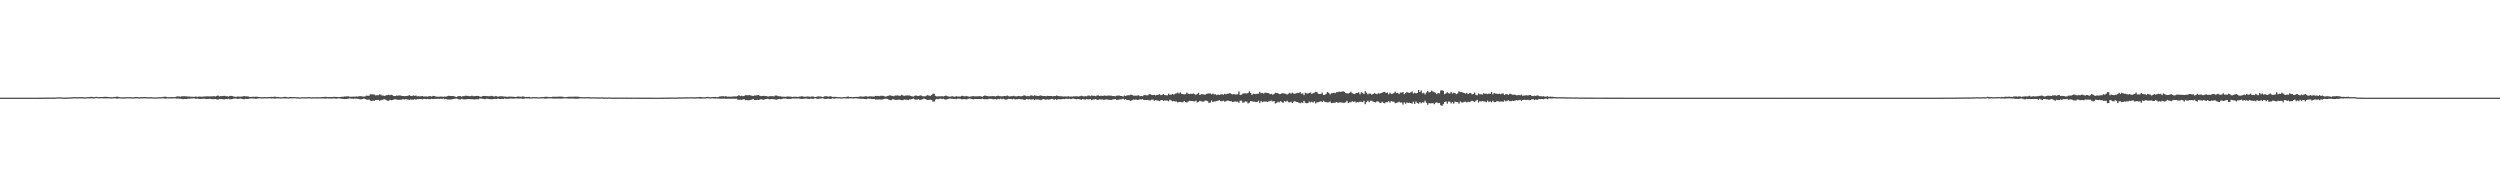 <?xml version="1.0" encoding="UTF-8"?>
<svg xmlns="http://www.w3.org/2000/svg" width="1920" height="150">
  <path d="M0 75.000h1v1.000H0zM1 75.000h1v1.000H1zM2 75.000h1v1.000H2zM3 75.000h1v1.000H3zM4 75.000h1v1.000H4zM5 75.000h1v1.000H5zM6 75.000h1v1.000H6zM7 75.000h1v1.000H7zM8 75.000h1v1.000H8zM9 75.000h1v1.000H9zM10 75.000h1v1.000H10zM11 75.000h1v1.000H11zM12 75.000h1v1.000H12zM13 75.000h1v1.000H13zM14 75.000h1v1.000H14zM15 75.000h1v1.000H15zM16 75.000h1v1.000H16zM17 75.000h1v1.000H17zM18 75.000h1v1.000H18zM19 75.000h1v1.000H19zM20 75.000h1v1.000H20zM21 75.000h1v1.000H21zM22 75.000h1v1.000H22zM23 75.000h1v1.000H23zM24 74.999h1v1.000H24zM25 74.998h1v1.000H25zM26 74.996h1v1.000H26zM27 74.991h1v1.000H27zM28 74.990h1v1.000H28zM29 74.986h1v1.000H29zM30 74.982h1v1.000H30zM31 74.982h1v1.000H31zM32 74.973h1v1.000H32zM33 74.965h1v1.000H33zM34 74.966h1v1.000H34zM35 74.952h1v1.000H35zM36 74.928h1v1.000H36zM37 74.923h1v1.000H37zM38 74.923h1v1.000H38zM39 74.936h1v1.000H39zM40 74.916h1v1.000H40zM41 74.921h1v1.000H41zM42 74.881h1v1.000H42zM43 74.794h1v1.000H43zM44 74.729h1v1.000H44zM45 74.715h1v1.000H45zM46 74.751h1v1.000H46zM47 74.777h1v1.000H47zM48 74.882h1v1.000H48zM49 74.915h1v1.000H49zM50 74.880h1v1.000H50zM51 74.858h1v1.000H51zM52 74.851h1v1.000H52zM53 74.783h1v1.000H53zM54 74.769h1v1.000H54zM55 74.653h1v1.000H55zM56 74.595h1v1.000H56zM57 74.562h1v1.000H57zM58 74.656h1v1.000H58zM59 74.620h1v1.000H59zM60 74.608h1v1.000H60zM61 74.524h1v1.064H61zM62 74.612h1v1.000H62zM63 74.617h1v1.000H63zM64 74.703h1v1.000H64zM65 74.793h1v1.000H65zM66 74.646h1v1.000H66zM67 74.538h1v1.000H67zM68 74.563h1v1.000H68zM69 74.388h1v1.167H69zM70 74.375h1v1.154H70zM71 74.553h1v1.000H71zM72 74.660h1v1.000H72zM73 74.400h1v1.000H73zM74 74.389h1v1.000H74zM75 74.576h1v1.000H75zM76 74.516h1v1.000H76zM77 74.482h1v1.000H77zM78 74.483h1v1.009H78zM79 74.440h1v1.113H79zM80 74.349h1v1.222H80zM81 74.354h1v1.199H81zM82 74.462h1v1.064H82zM83 74.483h1v1.080H83zM84 74.574h1v1.000H84zM85 74.668h1v1.000H85zM86 74.625h1v1.000H86zM87 74.459h1v1.077H87zM88 74.434h1v1.109H88zM89 74.231h1v1.472H89zM90 74.257h1v1.465H90zM91 74.511h1v1.033H91zM92 74.695h1v1.000H92zM93 74.675h1v1.000H93zM94 74.805h1v1.000H94zM95 74.662h1v1.000H95zM96 74.664h1v1.000H96zM97 74.578h1v1.000H97zM98 74.593h1v1.000H98zM99 74.560h1v1.000H99zM100 74.644h1v1.000H100zM101 74.765h1v1.000H101zM102 74.738h1v1.000H102zM103 74.483h1v1.067H103zM104 74.483h1v1.070H104zM105 74.474h1v1.000H105zM106 74.706h1v1.000H106zM107 74.724h1v1.000H107zM108 74.621h1v1.000H108zM109 74.617h1v1.000H109zM110 74.485h1v1.010H110zM111 74.497h1v1.012H111zM112 74.622h1v1.000H112zM113 74.625h1v1.000H113zM114 74.707h1v1.000H114zM115 74.648h1v1.000H115zM116 74.609h1v1.000H116zM117 74.728h1v1.000H117zM118 74.787h1v1.000H118zM119 74.726h1v1.000H119zM120 74.785h1v1.000H120zM121 74.673h1v1.000H121zM122 74.627h1v1.000H122zM123 74.607h1v1.000H123zM124 74.595h1v1.000H124zM125 74.331h1v1.164H125zM126 74.307h1v1.415H126zM127 74.301h1v1.408H127zM128 74.595h1v1.000H128zM129 74.668h1v1.000H129zM130 74.549h1v1.063H130zM131 74.560h1v1.058H131zM132 74.566h1v1.064H132zM133 74.612h1v1.000H133zM134 74.572h1v1.000H134zM135 74.143h1v1.568H135zM136 74.044h1v1.690H136zM137 74.048h1v1.718H137zM138 74.231h1v1.532H138zM139 73.975h1v1.936H139zM140 73.953h1v2.229H140zM141 73.867h1v2.127H141zM142 73.985h1v2.041H142zM143 73.983h1v2.083H143zM144 74.190h1v1.545H144zM145 74.105h1v1.742H145zM146 74.312h1v1.359H146zM147 74.306h1v1.293H147zM148 74.338h1v1.249H148zM149 74.286h1v1.354H149zM150 74.147h1v1.718H150zM151 74.350h1v1.345H151zM152 74.181h1v1.701H152zM153 74.120h1v1.868H153zM154 74.242h1v1.736H154zM155 74.218h1v1.591H155zM156 74.156h1v1.638H156zM157 74.085h1v1.811H157zM158 73.970h1v2.100H158zM159 74.003h1v1.986H159zM160 74.053h1v1.869H160zM161 74.046h1v1.850H161zM162 74.008h1v2.110H162zM163 73.911h1v2.225H163zM164 73.871h1v2.263H164zM165 74.110h1v1.856H165zM166 73.652h1v2.725H166zM167 73.342h1v3.167H167zM168 74.004h1v1.979H168zM169 73.837h1v2.270H169zM170 73.850h1v2.248H170zM171 73.674h1v2.571H171zM172 73.572h1v2.785H172zM173 73.917h1v2.127H173zM174 73.814h1v2.320H174zM175 74.186h1v1.661H175zM176 73.676h1v2.594H176zM177 73.632h1v2.600H177zM178 73.820h1v2.188H178zM179 74.064h1v1.709H179zM180 74.340h1v1.255H180zM181 74.339h1v1.436H181zM182 74.063h1v1.861H182zM183 74.173h1v1.697H183zM184 74.248h1v1.467H184zM185 74.134h1v1.702H185zM186 74.036h1v2.049H186zM187 73.768h1v2.465H187zM188 73.986h1v1.954H188zM189 73.994h1v1.966H189zM190 74.032h1v1.938H190zM191 74.391h1v1.318H191zM192 74.448h1v1.148H192zM193 74.324h1v1.276H193zM194 74.273h1v1.389H194zM195 74.326h1v1.376H195zM196 74.246h1v1.627H196zM197 74.227h1v1.504H197zM198 74.481h1v1.072H198zM199 74.469h1v1.020H199zM200 74.725h1v1.000H200zM201 74.604h1v1.000H201zM202 74.666h1v1.000H202zM203 74.511h1v1.007H203zM204 74.654h1v1.000H204zM205 74.553h1v1.000H205zM206 74.502h1v1.000H206zM207 74.454h1v1.081H207zM208 74.409h1v1.260H208zM209 74.433h1v1.096H209zM210 74.297h1v1.397H210zM211 74.283h1v1.468H211zM212 74.431h1v1.149H212zM213 74.421h1v1.133H213zM214 74.585h1v1.000H214zM215 74.711h1v1.000H215zM216 74.640h1v1.000H216zM217 74.547h1v1.000H217zM218 74.403h1v1.219H218zM219 74.359h1v1.265H219zM220 74.642h1v1.000H220zM221 74.708h1v1.000H221zM222 74.479h1v1.077H222zM223 74.428h1v1.125H223zM224 74.523h1v1.006H224zM225 74.537h1v1.000H225zM226 74.523h1v1.000H226zM227 74.636h1v1.000H227zM228 74.665h1v1.000H228zM229 74.760h1v1.000H229zM230 74.848h1v1.000H230zM231 74.693h1v1.000H231zM232 74.576h1v1.000H232zM233 74.646h1v1.000H233zM234 74.704h1v1.000H234zM235 74.685h1v1.000H235zM236 74.579h1v1.000H236zM237 74.523h1v1.032H237zM238 74.679h1v1.000H238zM239 74.686h1v1.000H239zM240 74.662h1v1.000H240zM241 74.636h1v1.000H241zM242 74.643h1v1.000H242zM243 74.657h1v1.000H243zM244 74.701h1v1.000H244zM245 74.626h1v1.000H245zM246 74.619h1v1.000H246zM247 74.558h1v1.085H247zM248 74.507h1v1.132H248zM249 74.392h1v1.351H249zM250 74.353h1v1.359H250zM251 74.554h1v1.008H251zM252 74.536h1v1.187H252zM253 74.492h1v1.204H253zM254 74.562h1v1.178H254zM255 74.469h1v1.188H255zM256 74.347h1v1.239H256zM257 74.417h1v1.330H257zM258 74.469h1v1.320H258zM259 74.481h1v1.109H259zM260 74.568h1v1.000H260zM261 74.445h1v1.278H261zM262 74.275h1v1.536H262zM263 74.318h1v1.628H263zM264 74.093h1v1.965H264zM265 74.124h1v1.911H265zM266 73.945h1v1.992H266zM267 73.958h1v1.813H267zM268 74.265h1v1.287H268zM269 74.287h1v1.423H269zM270 74.264h1v1.528H270zM271 74.215h1v1.650H271zM272 74.244h1v1.500H272zM273 74.106h1v1.608H273zM274 74.203h1v1.685H274zM275 73.989h1v1.947H275zM276 73.876h1v2.405H276zM277 73.862h1v2.342H277zM278 74.110h1v1.865H278zM279 74.192h1v1.461H279zM280 73.987h1v2.088H280zM281 73.406h1v3.082H281zM282 73.592h1v2.987H282zM283 73.459h1v3.037H283zM284 72.343h1v4.916H284zM285 72.515h1v5.067H285zM286 72.502h1v4.776H286zM287 72.600h1v4.746H287zM288 73.259h1v3.548H288zM289 73.122h1v3.601H289zM290 73.125h1v3.681H290zM291 72.513h1v4.860H291zM292 72.740h1v4.255H292zM293 73.402h1v3.262H293zM294 73.372h1v3.040H294zM295 73.679h1v2.536H295zM296 73.172h1v3.571H296zM297 73.065h1v4.302H297zM298 72.817h1v4.549H298zM299 73.133h1v3.588H299zM300 72.761h1v4.257H300zM301 73.158h1v3.634H301zM302 73.735h1v2.760H302zM303 73.768h1v2.403H303zM304 73.388h1v3.033H304zM305 73.487h1v3.106H305zM306 73.261h1v3.430H306zM307 73.323h1v3.266H307zM308 73.607h1v2.955H308zM309 73.749h1v2.372H309zM310 73.833h1v2.538H310zM311 73.781h1v2.417H311zM312 73.712h1v2.606H312zM313 73.461h1v3.091H313zM314 73.050h1v3.572H314zM315 73.708h1v2.715H315zM316 73.696h1v2.841H316zM317 73.323h1v3.207H317zM318 73.555h1v2.610H318zM319 73.394h1v3.153H319zM320 73.958h1v2.109H320zM321 73.806h1v2.381H321zM322 74.031h1v2.003H322zM323 73.885h1v2.252H323zM324 73.800h1v2.524H324zM325 74.131h1v1.777H325zM326 74.051h1v1.946H326zM327 74.093h1v2.093H327zM328 74.186h1v1.732H328zM329 73.825h1v2.381H329zM330 73.873h1v2.270H330zM331 74.164h1v1.738H331zM332 73.607h1v2.473H332zM333 73.710h1v2.293H333zM334 74.079h1v1.874H334zM335 74.200h1v1.685H335zM336 74.270h1v1.605H336zM337 74.255h1v1.687H337zM338 74.163h1v1.674H338zM339 74.189h1v1.777H339zM340 74.334h1v1.413H340zM341 74.146h1v1.989H341zM342 74.231h1v1.753H342zM343 73.877h1v2.505H343zM344 73.564h1v2.889H344zM345 73.682h1v2.733H345zM346 73.728h1v2.666H346zM347 73.786h1v2.389H347zM348 73.819h1v2.157H348zM349 74.212h1v1.596H349zM350 74.511h1v1.227H350zM351 73.996h1v1.907H351zM352 73.797h1v2.520H352zM353 73.818h1v2.595H353zM354 74.170h1v1.633H354zM355 73.878h1v2.334H355zM356 73.825h1v2.448H356zM357 73.491h1v2.858H357zM358 73.599h1v2.567H358zM359 73.659h1v2.497H359zM360 73.900h1v2.167H360zM361 73.810h1v2.429H361zM362 73.497h1v2.707H362zM363 73.887h1v2.387H363zM364 73.836h1v2.536H364zM365 73.746h1v2.547H365zM366 73.617h1v2.560H366zM367 73.727h1v2.558H367zM368 74.145h1v1.479H368zM369 74.332h1v1.395H369zM370 73.809h1v2.056H370zM371 73.702h1v2.260H371zM372 73.722h1v2.468H372zM373 73.820h1v2.029H373zM374 73.840h1v1.920H374zM375 73.931h1v2.176H375zM376 73.898h1v2.309H376zM377 73.593h1v2.597H377zM378 73.867h1v2.373H378zM379 74.136h1v1.782H379zM380 73.859h1v2.099H380zM381 73.888h1v2.208H381zM382 74.274h1v1.393H382zM383 73.966h1v2.052H383zM384 73.931h1v2.160H384zM385 73.918h1v1.972H385zM386 74.078h1v1.993H386zM387 74.147h1v1.453H387zM388 74.206h1v1.684H388zM389 74.391h1v1.505H389zM390 74.201h1v1.579H390zM391 74.179h1v1.604H391zM392 74.177h1v1.479H392zM393 74.297h1v1.449H393zM394 74.270h1v1.525H394zM395 74.428h1v1.185H395zM396 74.401h1v1.203H396zM397 74.132h1v1.538H397zM398 74.160h1v1.571H398zM399 74.298h1v1.402H399zM400 74.300h1v1.356H400zM401 73.986h1v1.871H401zM402 74.217h1v1.623H402zM403 74.525h1v1.040H403zM404 74.450h1v1.173H404zM405 74.441h1v1.172H405zM406 74.402h1v1.238H406zM407 74.743h1v1.000H407zM408 74.603h1v1.000H408zM409 74.575h1v1.000H409zM410 74.591h1v1.000H410zM411 74.571h1v1.000H411zM412 74.641h1v1.000H412zM413 74.750h1v1.000H413zM414 74.680h1v1.000H414zM415 74.565h1v1.008H415zM416 74.584h1v1.048H416zM417 74.517h1v1.000H417zM418 74.339h1v1.383H418zM419 74.344h1v1.437H419zM420 74.339h1v1.294H420zM421 74.535h1v1.007H421zM422 74.493h1v1.060H422zM423 74.512h1v1.000H423zM424 74.282h1v1.400H424zM425 74.269h1v1.460H425zM426 74.299h1v1.459H426zM427 74.270h1v1.399H427zM428 74.257h1v1.477H428zM429 74.204h1v1.520H429zM430 74.170h1v1.611H430zM431 74.201h1v1.581H431zM432 74.409h1v1.154H432zM433 74.620h1v1.000H433zM434 74.580h1v1.000H434zM435 74.457h1v1.091H435zM436 74.315h1v1.399H436zM437 74.309h1v1.367H437zM438 74.270h1v1.462H438zM439 74.312h1v1.361H439zM440 74.242h1v1.438H440zM441 74.175h1v1.635H441zM442 74.190h1v1.615H442zM443 74.223h1v1.588H443zM444 74.285h1v1.429H444zM445 74.557h1v1.000H445zM446 74.590h1v1.000H446zM447 74.591h1v1.000H447zM448 74.659h1v1.000H448zM449 74.671h1v1.000H449zM450 74.585h1v1.000H450zM451 74.525h1v1.001H451zM452 74.650h1v1.000H452zM453 74.662h1v1.000H453zM454 74.728h1v1.000H454zM455 74.632h1v1.000H455zM456 74.751h1v1.000H456zM457 74.713h1v1.000H457zM458 74.787h1v1.000H458zM459 74.803h1v1.000H459zM460 74.815h1v1.000H460zM461 74.799h1v1.000H461zM462 74.719h1v1.000H462zM463 74.870h1v1.000H463zM464 74.860h1v1.000H464zM465 74.844h1v1.000H465zM466 74.834h1v1.000H466zM467 74.801h1v1.000H467zM468 74.864h1v1.000H468zM469 74.893h1v1.000H469zM470 74.925h1v1.000H470zM471 74.898h1v1.000H471zM472 74.912h1v1.000H472zM473 74.921h1v1.000H473zM474 74.913h1v1.000H474zM475 74.936h1v1.000H475zM476 74.936h1v1.000H476zM477 74.911h1v1.000H477zM478 74.931h1v1.000H478zM479 74.945h1v1.000H479zM480 74.924h1v1.000H480zM481 74.923h1v1.000H481zM482 74.931h1v1.000H482zM483 74.944h1v1.000H483zM484 74.968h1v1.000H484zM485 74.949h1v1.000H485zM486 74.948h1v1.000H486zM487 74.955h1v1.000H487zM488 74.969h1v1.000H488zM489 74.964h1v1.000H489zM490 74.954h1v1.000H490zM491 74.970h1v1.000H491zM492 74.978h1v1.000H492zM493 74.967h1v1.000H493zM494 74.967h1v1.000H494zM495 74.963h1v1.000H495zM496 74.979h1v1.000H496zM497 74.980h1v1.000H497zM498 74.972h1v1.000H498zM499 74.976h1v1.000H499zM500 74.986h1v1.000H500zM501 74.984h1v1.000H501zM502 74.985h1v1.000H502zM503 74.989h1v1.000H503zM504 74.987h1v1.000H504zM505 74.988h1v1.000H505zM506 74.989h1v1.000H506zM507 74.987h1v1.000H507zM508 74.981h1v1.000H508zM509 74.971h1v1.000H509zM510 74.941h1v1.000H510zM511 74.926h1v1.000H511zM512 74.912h1v1.000H512zM513 74.929h1v1.000H513zM514 74.923h1v1.000H514zM515 74.860h1v1.000H515zM516 74.847h1v1.000H516zM517 74.864h1v1.000H517zM518 74.882h1v1.000H518zM519 74.878h1v1.000H519zM520 74.816h1v1.000H520zM521 74.763h1v1.000H521zM522 74.781h1v1.000H522zM523 74.765h1v1.000H523zM524 74.763h1v1.000H524zM525 74.740h1v1.000H525zM526 74.660h1v1.000H526zM527 74.651h1v1.000H527zM528 74.701h1v1.000H528zM529 74.683h1v1.000H529zM530 74.644h1v1.000H530zM531 74.632h1v1.000H531zM532 74.701h1v1.000H532zM533 74.714h1v1.000H533zM534 74.714h1v1.000H534zM535 74.623h1v1.000H535zM536 74.595h1v1.019H536zM537 74.445h1v1.310H537zM538 74.523h1v1.182H538zM539 74.673h1v1.000H539zM540 74.696h1v1.000H540zM541 74.713h1v1.000H541zM542 74.487h1v1.000H542zM543 74.418h1v1.120H543zM544 74.537h1v1.000H544zM545 74.704h1v1.000H545zM546 74.569h1v1.000H546zM547 74.511h1v1.000H547zM548 74.473h1v1.167H548zM549 74.451h1v1.267H549zM550 74.631h1v1.000H550zM551 74.480h1v1.221H551zM552 74.136h1v1.655H552zM553 74.059h1v1.785H553zM554 73.920h1v1.932H554zM555 73.880h1v1.879H555zM556 74.162h1v1.564H556zM557 73.815h1v2.114H557zM558 74.251h1v1.564H558zM559 74.172h1v1.619H559zM560 74.247h1v1.685H560zM561 74.261h1v1.521H561zM562 74.124h1v1.761H562zM563 74.045h1v1.744H563zM564 74.013h1v1.907H564zM565 74.012h1v1.739H565zM566 73.760h1v2.675H566zM567 73.094h1v3.536H567zM568 73.831h1v2.695H568zM569 73.481h1v3.286H569zM570 73.864h1v2.500H570zM571 73.663h1v2.514H571zM572 73.100h1v3.807H572zM573 73.110h1v3.681H573zM574 73.166h1v3.866H574zM575 72.992h1v3.970H575zM576 73.277h1v3.460H576zM577 73.514h1v2.974H577zM578 73.751h1v2.313H578zM579 73.316h1v3.416H579zM580 73.313h1v3.536H580zM581 73.143h1v3.495H581zM582 72.944h1v3.922H582zM583 73.540h1v3.015H583zM584 73.812h1v2.327H584zM585 73.681h1v2.821H585zM586 73.608h1v3.022H586zM587 73.656h1v2.561H587zM588 73.827h1v2.270H588zM589 74.038h1v1.848H589zM590 74.086h1v2.091H590zM591 73.760h1v2.502H591zM592 73.890h1v2.162H592zM593 73.845h1v2.255H593zM594 74.027h1v2.201H594zM595 73.368h1v3.061H595zM596 73.375h1v3.241H596zM597 73.802h1v2.397H597zM598 73.988h1v2.031H598zM599 73.954h1v2.230H599zM600 74.220h1v1.843H600zM601 74.245h1v1.407H601zM602 74.267h1v1.455H602zM603 74.338h1v1.293H603zM604 74.108h1v1.870H604zM605 74.142h1v1.837H605zM606 74.164h1v1.786H606zM607 74.249h1v1.693H607zM608 74.423h1v1.192H608zM609 74.297h1v1.339H609zM610 74.310h1v1.390H610zM611 74.317h1v1.383H611zM612 74.427h1v1.170H612zM613 74.275h1v1.325H613zM614 74.116h1v1.761H614zM615 73.983h1v1.984H615zM616 73.978h1v1.997H616zM617 74.293h1v1.467H617zM618 74.314h1v1.419H618zM619 74.171h1v1.502H619zM620 74.025h1v1.916H620zM621 74.226h1v1.743H621zM622 74.312h1v1.423H622zM623 74.107h1v1.726H623zM624 74.101h1v1.807H624zM625 74.405h1v1.132H625zM626 74.480h1v1.004H626zM627 74.202h1v1.711H627zM628 73.998h1v1.896H628zM629 74.090h1v1.589H629zM630 74.132h1v1.548H630zM631 74.528h1v1.000H631zM632 74.345h1v1.256H632zM633 73.955h1v2.044H633zM634 73.810h1v2.243H634zM635 74.097h1v1.657H635zM636 74.220h1v1.593H636zM637 73.843h1v2.191H637zM638 74.136h1v1.734H638zM639 74.411h1v1.092H639zM640 74.351h1v1.409H640zM641 74.408h1v1.257H641zM642 74.443h1v1.002H642zM643 74.619h1v1.000H643zM644 74.583h1v1.000H644zM645 74.657h1v1.000H645zM646 74.727h1v1.000H646zM647 74.597h1v1.000H647zM648 74.544h1v1.000H648zM649 74.603h1v1.000H649zM650 74.315h1v1.384H650zM651 74.213h1v1.467H651zM652 74.505h1v1.082H652zM653 74.496h1v1.000H653zM654 74.612h1v1.000H654zM655 74.482h1v1.129H655zM656 74.520h1v1.000H656zM657 74.414h1v1.126H657zM658 74.394h1v1.216H658zM659 74.389h1v1.330H659zM660 74.029h1v1.788H660zM661 74.128h1v1.768H661zM662 74.182h1v1.652H662zM663 74.212h1v1.699H663zM664 73.933h1v2.152H664zM665 73.998h1v2.129H665zM666 74.246h1v1.494H666zM667 73.965h1v1.916H667zM668 74.008h1v1.829H668zM669 74.021h1v2.040H669zM670 74.143h1v1.851H670zM671 74.106h1v1.962H671zM672 73.626h1v2.797H672zM673 73.762h1v2.705H673zM674 73.623h1v2.815H674zM675 73.871h1v2.511H675zM676 73.527h1v2.955H676zM677 73.569h1v2.863H677zM678 73.607h1v2.585H678zM679 74.033h1v1.852H679zM680 74.202h1v1.623H680zM681 73.681h1v2.275H681zM682 73.565h1v2.873H682zM683 73.085h1v3.797H683zM684 73.499h1v3.388H684zM685 73.648h1v2.654H685zM686 73.904h1v2.359H686zM687 73.333h1v3.392H687zM688 73.359h1v3.349H688zM689 73.221h1v3.439H689zM690 73.623h1v2.886H690zM691 73.471h1v3.227H691zM692 72.857h1v4.027H692zM693 73.315h1v3.565H693zM694 73.613h1v2.846H694zM695 73.355h1v3.246H695zM696 73.244h1v3.322H696zM697 73.295h1v3.531H697zM698 73.268h1v3.077H698zM699 73.747h1v2.626H699zM700 73.991h1v2.046H700zM701 74.164h1v1.485H701zM702 73.575h1v2.690H702zM703 73.302h1v3.257H703zM704 73.629h1v2.846H704zM705 73.743h1v2.459H705zM706 73.330h1v3.531H706zM707 73.307h1v3.231H707zM708 73.892h1v2.359H708zM709 73.960h1v1.744H709zM710 73.928h1v2.125H710zM711 73.489h1v2.981H711zM712 73.064h1v3.723H712zM713 73.401h1v3.300H713zM714 73.632h1v2.947H714zM715 73.029h1v3.834H715zM716 72.002h1v6.098H716zM717 71.997h1v5.998H717zM718 73.599h1v2.863H718zM719 74.075h1v1.856H719zM720 73.980h1v2.203H720zM721 73.965h1v1.926H721zM722 73.956h1v1.793H722zM723 73.874h1v2.176H723zM724 74.038h1v1.780H724zM725 73.762h1v2.528H725zM726 73.371h1v3.194H726zM727 73.853h1v2.339H727zM728 74.107h1v1.844H728zM729 74.292h1v1.338H729zM730 74.058h1v1.779H730zM731 73.945h1v1.861H731zM732 74.205h1v1.805H732zM733 74.286h1v1.612H733zM734 73.894h1v2.295H734zM735 74.138h1v1.566H735zM736 74.162h1v1.680H736zM737 74.181h1v1.760H737zM738 73.611h1v2.603H738zM739 73.551h1v2.669H739zM740 73.958h1v2.098H740zM741 73.944h1v2.296H741zM742 73.662h1v2.681H742zM743 74.146h1v1.735H743zM744 74.263h1v1.403H744zM745 74.152h1v1.615H745zM746 73.955h1v2.147H746zM747 73.820h1v2.506H747zM748 73.989h1v1.979H748zM749 73.998h1v1.979H749zM750 73.947h1v2.129H750zM751 73.971h1v2.055H751zM752 73.763h1v2.263H752zM753 74.062h1v2.119H753zM754 74.220h1v1.533H754zM755 73.771h1v2.375H755zM756 73.284h1v2.937H756zM757 73.669h1v2.482H757zM758 73.787h1v2.509H758zM759 73.990h1v1.827H759zM760 73.867h1v2.085H760zM761 73.890h1v2.064H761zM762 73.756h1v2.492H762zM763 73.878h1v2.322H763zM764 74.020h1v1.947H764zM765 73.755h1v2.677H765zM766 73.453h1v2.500H766zM767 73.813h1v2.390H767zM768 73.914h1v1.883H768zM769 73.988h1v2.175H769zM770 73.895h1v1.940H770zM771 73.653h1v2.565H771zM772 73.826h1v2.741H772zM773 73.355h1v3.050H773zM774 73.901h1v1.980H774zM775 74.105h1v1.894H775zM776 73.899h1v2.119H776zM777 73.854h1v2.449H777zM778 73.599h1v2.287H778zM779 73.946h1v2.419H779zM780 74.038h1v2.145H780zM781 73.877h1v2.384H781zM782 73.699h1v2.330H782zM783 73.950h1v2.194H783zM784 73.947h1v2.351H784zM785 73.733h1v2.612H785zM786 73.095h1v3.528H786zM787 73.539h1v3.119H787zM788 73.937h1v2.086H788zM789 73.623h1v2.692H789zM790 73.918h1v2.245H790zM791 73.324h1v3.065H791zM792 73.213h1v3.323H792zM793 73.755h1v2.389H793zM794 73.112h1v3.784H794zM795 73.482h1v2.794H795zM796 73.601h1v2.778H796zM797 73.742h1v2.737H797zM798 73.492h1v3.104H798zM799 73.285h1v3.648H799zM800 73.690h1v2.592H800zM801 73.786h1v2.302H801zM802 73.729h1v2.756H802zM803 73.948h1v2.572H803zM804 73.552h1v2.726H804zM805 73.749h1v2.720H805zM806 73.695h1v2.626H806zM807 73.720h1v2.240H807zM808 73.992h1v1.970H808zM809 73.705h1v2.983H809zM810 73.781h1v2.311H810zM811 73.327h1v3.378H811zM812 73.739h1v2.464H812zM813 73.859h1v2.303H813zM814 73.917h1v2.370H814zM815 73.895h1v2.303H815zM816 74.213h1v1.768H816zM817 74.029h1v2.056H817zM818 74.104h1v1.659H818zM819 74.131h1v1.774H819zM820 73.930h1v1.982H820zM821 74.200h1v1.649H821zM822 74.091h1v2.051H822zM823 74.185h1v1.603H823zM824 73.980h1v1.736H824zM825 73.991h1v1.989H825zM826 73.939h1v2.294H826zM827 73.995h1v2.058H827zM828 74.067h1v1.987H828zM829 73.870h1v2.459H829zM830 73.502h1v3.175H830zM831 73.853h1v2.287H831zM832 74.023h1v2.240H832zM833 73.807h1v2.749H833zM834 73.967h1v2.059H834zM835 73.446h1v2.968H835zM836 73.413h1v2.831H836zM837 73.884h1v2.326H837zM838 73.241h1v3.721H838zM839 73.624h1v2.787H839zM840 73.582h1v2.732H840zM841 73.887h1v2.187H841zM842 73.296h1v3.365H842zM843 73.203h1v3.446H843zM844 73.713h1v2.561H844zM845 73.448h1v3.047H845zM846 73.648h1v2.700H846zM847 73.588h1v3.005H847zM848 73.294h1v3.296H848zM849 73.637h1v2.702H849zM850 73.413h1v3.029H850zM851 73.358h1v3.314H851zM852 73.493h1v3.140H852zM853 73.472h1v3.277H853zM854 73.754h1v2.696H854zM855 73.713h1v2.451H855zM856 73.943h1v2.071H856zM857 73.465h1v3.210H857zM858 73.445h1v3.289H858zM859 73.339h1v3.060H859zM860 73.698h1v2.543H860zM861 73.739h1v2.616H861zM862 74.167h1v1.620H862zM863 73.377h1v3.105H863zM864 73.753h1v2.471H864zM865 73.255h1v3.600H865zM866 73.186h1v3.598H866zM867 73.109h1v3.934H867zM868 72.638h1v4.866H868zM869 72.979h1v3.903H869zM870 73.445h1v3.029H870zM871 73.466h1v3.140H871zM872 73.530h1v2.859H872zM873 73.329h1v3.463H873zM874 73.162h1v3.473H874zM875 73.864h1v2.410H875zM876 73.751h1v2.648H876zM877 73.893h1v2.276H877zM878 73.164h1v3.673H878zM879 72.932h1v3.823H879zM880 73.256h1v3.571H880zM881 73.216h1v3.461H881zM882 72.420h1v4.716H882zM883 72.388h1v4.675H883zM884 72.899h1v3.651H884zM885 73.021h1v3.404H885zM886 72.845h1v4.455H886zM887 73.254h1v3.538H887zM888 72.898h1v4.227H888zM889 72.787h1v4.503H889zM890 72.320h1v5.344H890zM891 73.068h1v3.944H891zM892 72.795h1v4.022H892zM893 72.263h1v5.215H893zM894 72.906h1v4.263H894zM895 73.148h1v4.062H895zM896 73.205h1v4.036H896zM897 71.925h1v5.838H897zM898 72.815h1v3.758H898zM899 72.680h1v4.453H899zM900 72.211h1v5.689H900zM901 72.663h1v4.906H901zM902 71.912h1v6.073H902zM903 71.675h1v6.229H903zM904 71.067h1v7.565H904zM905 71.836h1v6.475H905zM906 70.948h1v7.267H906zM907 72.069h1v6.466H907zM908 72.223h1v6.269H908zM909 72.504h1v4.991H909zM910 72.312h1v6.047H910zM911 71.104h1v7.605H911zM912 71.949h1v6.077H912zM913 72.234h1v5.160H913zM914 71.987h1v5.654H914zM915 72.148h1v5.347H915zM916 71.722h1v6.094H916zM917 72.347h1v5.547H917zM918 72.853h1v4.449H918zM919 72.054h1v6.661H919zM920 71.270h1v6.983H920zM921 73.030h1v4.402H921zM922 72.384h1v5.430H922zM923 72.274h1v5.793H923zM924 72.494h1v5.487H924zM925 72.789h1v4.472H925zM926 72.080h1v5.242H926zM927 71.875h1v5.866H927zM928 71.747h1v7.290H928zM929 71.786h1v6.950H929zM930 72.423h1v4.713H930zM931 71.859h1v6.584H931zM932 72.538h1v5.400H932zM933 72.357h1v5.509H933zM934 73.043h1v4.551H934zM935 72.615h1v4.662H935zM936 72.943h1v4.067H936zM937 72.512h1v5.157H937zM938 72.363h1v5.381H938zM939 72.772h1v4.537H939zM940 71.975h1v6.126H940zM941 72.374h1v5.459H941zM942 72.027h1v5.228H942zM943 71.906h1v5.464H943zM944 71.427h1v6.294H944zM945 72.047h1v5.606H945zM946 72.509h1v5.773H946zM947 72.173h1v6.011H947zM948 72.608h1v5.272H948zM949 72.436h1v5.693H949zM950 72.348h1v5.686H950zM951 70.269h1v8.688H951zM952 72.858h1v4.467H952zM953 72.773h1v4.517H953zM954 71.864h1v7.026H954zM955 71.660h1v6.975H955zM956 71.690h1v6.155H956zM957 71.835h1v6.230H957zM958 71.483h1v7.908H958zM959 70.193h1v8.692H959zM960 71.438h1v6.131H960zM961 72.851h1v4.980H961zM962 72.003h1v6.058H962zM963 72.171h1v5.891H963zM964 72.296h1v6.115H964zM965 71.951h1v6.334H965zM966 71.923h1v5.504H966zM967 70.558h1v8.636H967zM968 71.567h1v5.941H968zM969 71.333h1v7.156H969zM970 71.851h1v6.163H970zM971 71.173h1v6.877H971zM972 71.275h1v6.760H972zM973 71.430h1v6.841H973zM974 71.615h1v6.186H974zM975 72.298h1v5.114H975zM976 72.080h1v5.223H976zM977 72.762h1v5.163H977zM978 72.077h1v5.566H978zM979 71.254h1v8.278H979zM980 71.387h1v7.589H980zM981 71.582h1v6.548H981zM982 72.263h1v6.359H982zM983 72.172h1v5.538H983zM984 71.646h1v6.890H984zM985 71.610h1v7.304H985zM986 71.819h1v5.857H986zM987 71.981h1v6.139H987zM988 72.590h1v4.768H988zM989 71.933h1v6.568H989zM990 71.324h1v7.290H990zM991 71.939h1v6.171H991zM992 71.149h1v8.035H992zM993 71.770h1v6.307H993zM994 72.034h1v5.606H994zM995 71.605h1v6.657H995zM996 71.243h1v7.128H996zM997 71.464h1v7.406H997zM998 70.640h1v8.693H998zM999 71.939h1v6.729H999zM1000 71.688h1v7.336H1000zM1001 73.038h1v4.439H1001zM1002 71.242h1v7.680H1002zM1003 71.711h1v7.521H1003zM1004 71.826h1v7.318H1004zM1005 71.341h1v6.686H1005zM1006 71.139h1v7.501H1006zM1007 72.072h1v6.056H1007zM1008 71.582h1v7.211H1008zM1009 71.115h1v6.766H1009zM1010 70.497h1v8.948H1010zM1011 70.834h1v7.809H1011zM1012 72.055h1v6.361H1012zM1013 72.215h1v5.893H1013zM1014 72.155h1v5.575H1014zM1015 71.116h1v7.343H1015zM1016 72.972h1v4.402H1016zM1017 72.827h1v5.394H1017zM1018 72.060h1v6.437H1018zM1019 70.658h1v7.972H1019zM1020 71.325h1v7.203H1020zM1021 72.562h1v5.411H1021zM1022 71.649h1v7.576H1022zM1023 71.520h1v7.516H1023zM1024 71.245h1v7.736H1024zM1025 71.532h1v7.291H1025zM1026 70.772h1v7.540H1026zM1027 70.734h1v8.240H1027zM1028 70.364h1v8.310H1028zM1029 70.554h1v8.061H1029zM1030 70.338h1v8.430H1030zM1031 70.104h1v8.878H1031zM1032 70.599h1v8.367H1032zM1033 71.488h1v6.998H1033zM1034 71.724h1v5.671H1034zM1035 71.791h1v7.341H1035zM1036 71.249h1v7.354H1036zM1037 70.448h1v8.089H1037zM1038 71.565h1v6.232H1038zM1039 72.003h1v6.175H1039zM1040 72.221h1v5.717H1040zM1041 71.433h1v7.276H1041zM1042 71.417h1v6.863H1042zM1043 70.894h1v7.663H1043zM1044 72.373h1v5.683H1044zM1045 70.847h1v7.320H1045zM1046 71.332h1v7.139H1046zM1047 72.231h1v5.196H1047zM1048 70.050h1v9.997H1048zM1049 71.153h1v7.303H1049zM1050 72.384h1v5.001H1050zM1051 71.834h1v6.610H1051zM1052 71.880h1v5.481H1052zM1053 72.664h1v4.698H1053zM1054 72.184h1v5.843H1054zM1055 71.571h1v6.880H1055zM1056 71.896h1v6.746H1056zM1057 72.362h1v5.456H1057zM1058 71.693h1v6.267H1058zM1059 71.815h1v6.979H1059zM1060 71.566h1v7.542H1060zM1061 71.183h1v6.972H1061zM1062 70.700h1v8.291H1062zM1063 70.545h1v8.808H1063zM1064 71.405h1v7.043H1064zM1065 70.957h1v7.543H1065zM1066 72.406h1v5.329H1066zM1067 71.157h1v7.707H1067zM1068 72.110h1v5.515H1068zM1069 71.989h1v6.058H1069zM1070 71.500h1v6.605H1070zM1071 70.388h1v8.884H1071zM1072 71.543h1v7.472H1072zM1073 71.314h1v7.399H1073zM1074 72.231h1v5.862H1074zM1075 71.054h1v7.733H1075zM1076 71.144h1v7.535H1076zM1077 70.595h1v9.723H1077zM1078 72.326h1v6.300H1078zM1079 71.546h1v8.101H1079zM1080 70.611h1v8.011H1080zM1081 71.104h1v8.026H1081zM1082 71.334h1v7.590H1082zM1083 70.934h1v8.184H1083zM1084 70.178h1v9.422H1084zM1085 71.792h1v6.303H1085zM1086 71.243h1v8.652H1086zM1087 71.739h1v6.236H1087zM1088 71.424h1v7.649H1088zM1089 69.197h1v10.423H1089zM1090 70.662h1v7.764H1090zM1091 69.424h1v9.961H1091zM1092 71.661h1v6.908H1092zM1093 71.258h1v7.541H1093zM1094 72.551h1v4.769H1094zM1095 70.951h1v7.972H1095zM1096 69.915h1v10.515H1096zM1097 71.033h1v8.164H1097zM1098 70.732h1v8.660H1098zM1099 69.590h1v9.742H1099zM1100 70.316h1v8.883H1100zM1101 70.821h1v9.273H1101zM1102 71.234h1v7.660H1102zM1103 72.270h1v6.321H1103zM1104 71.354h1v7.906H1104zM1105 71.739h1v7.363H1105zM1106 69.525h1v11.323H1106zM1107 69.264h1v12.051H1107zM1108 69.806h1v10.217H1108zM1109 72.354h1v5.970H1109zM1110 71.617h1v6.324H1110zM1111 70.798h1v8.801H1111zM1112 71.565h1v6.407H1112zM1113 71.832h1v6.311H1113zM1114 70.674h1v8.771H1114zM1115 71.804h1v6.473H1115zM1116 71.180h1v8.432H1116zM1117 71.527h1v6.506H1117zM1118 72.287h1v6.018H1118zM1119 71.752h1v6.696H1119zM1120 70.038h1v9.638H1120zM1121 70.770h1v7.095H1121zM1122 70.699h1v7.937H1122zM1123 71.051h1v7.687H1123zM1124 71.413h1v6.813H1124zM1125 71.866h1v6.194H1125zM1126 71.300h1v7.388H1126zM1127 72.266h1v5.812H1127zM1128 71.577h1v6.730H1128zM1129 71.432h1v6.583H1129zM1130 72.451h1v4.957H1130zM1131 72.228h1v5.591H1131zM1132 71.077h1v7.141H1132zM1133 72.802h1v4.624H1133zM1134 73.193h1v3.464H1134zM1135 71.793h1v6.946H1135zM1136 72.323h1v5.406H1136zM1137 72.372h1v5.600H1137zM1138 72.528h1v5.072H1138zM1139 71.578h1v6.310H1139zM1140 72.020h1v5.956H1140zM1141 71.923h1v6.570H1141zM1142 72.315h1v5.022H1142zM1143 71.828h1v6.578H1143zM1144 72.057h1v5.749H1144zM1145 70.690h1v7.942H1145zM1146 72.458h1v4.973H1146zM1147 71.405h1v7.074H1147zM1148 71.855h1v6.501H1148zM1149 71.926h1v5.850H1149zM1150 72.172h1v5.542H1150zM1151 71.951h1v6.137H1151zM1152 72.413h1v5.515H1152zM1153 71.819h1v6.153H1153zM1154 71.833h1v6.341H1154zM1155 72.982h1v4.124H1155zM1156 72.201h1v5.702H1156zM1157 72.329h1v5.010H1157zM1158 72.858h1v4.218H1158zM1159 71.934h1v5.842H1159zM1160 72.198h1v5.487H1160zM1161 72.825h1v4.556H1161zM1162 72.631h1v4.933H1162zM1163 72.685h1v4.638H1163zM1164 73.120h1v3.682H1164zM1165 73.139h1v3.955H1165zM1166 72.897h1v4.068H1166zM1167 73.234h1v3.462H1167zM1168 72.589h1v4.918H1168zM1169 73.572h1v3.232H1169zM1170 73.342h1v3.231H1170zM1171 73.254h1v3.457H1171zM1172 73.125h1v3.673H1172zM1173 73.369h1v3.247H1173zM1174 72.996h1v3.969H1174zM1175 72.970h1v3.954H1175zM1176 73.705h1v2.525H1176zM1177 73.785h1v2.511H1177zM1178 73.444h1v3.320H1178zM1179 73.729h1v2.647H1179zM1180 73.200h1v3.624H1180zM1181 73.497h1v2.745H1181zM1182 73.876h1v2.246H1182zM1183 73.941h1v2.145H1183zM1184 74.035h1v2.042H1184zM1185 73.899h1v2.375H1185zM1186 74.231h1v1.572H1186zM1187 74.197h1v1.543H1187zM1188 73.880h1v2.309H1188zM1189 74.372h1v1.182H1189zM1190 74.204h1v1.470H1190zM1191 74.276h1v1.365H1191zM1192 74.313h1v1.291H1192zM1193 74.526h1v1.000H1193zM1194 74.505h1v1.000H1194zM1195 74.598h1v1.000H1195zM1196 74.645h1v1.000H1196zM1197 74.586h1v1.000H1197zM1198 74.657h1v1.000H1198zM1199 74.653h1v1.000H1199zM1200 74.721h1v1.000H1200zM1201 74.630h1v1.000H1201zM1202 74.715h1v1.000H1202zM1203 74.773h1v1.000H1203zM1204 74.796h1v1.000H1204zM1205 74.726h1v1.000H1205zM1206 74.811h1v1.000H1206zM1207 74.788h1v1.000H1207zM1208 74.829h1v1.000H1208zM1209 74.796h1v1.000H1209zM1210 74.821h1v1.000H1210zM1211 74.789h1v1.000H1211zM1212 74.890h1v1.000H1212zM1213 74.900h1v1.000H1213zM1214 74.861h1v1.000H1214zM1215 74.896h1v1.000H1215zM1216 74.869h1v1.000H1216zM1217 74.910h1v1.000H1217zM1218 74.917h1v1.000H1218zM1219 74.883h1v1.000H1219zM1220 74.918h1v1.000H1220zM1221 74.920h1v1.000H1221zM1222 74.923h1v1.000H1222zM1223 74.931h1v1.000H1223zM1224 74.946h1v1.000H1224zM1225 74.953h1v1.000H1225zM1226 74.946h1v1.000H1226zM1227 74.947h1v1.000H1227zM1228 74.949h1v1.000H1228zM1229 74.952h1v1.000H1229zM1230 74.955h1v1.000H1230zM1231 74.960h1v1.000H1231zM1232 74.956h1v1.000H1232zM1233 74.967h1v1.000H1233zM1234 74.962h1v1.000H1234zM1235 74.962h1v1.000H1235zM1236 74.965h1v1.000H1236zM1237 74.966h1v1.000H1237zM1238 74.968h1v1.000H1238zM1239 74.974h1v1.000H1239zM1240 74.975h1v1.000H1240zM1241 74.981h1v1.000H1241zM1242 74.983h1v1.000H1242zM1243 74.975h1v1.000H1243zM1244 74.980h1v1.000H1244zM1245 74.983h1v1.000H1245zM1246 74.979h1v1.000H1246zM1247 74.986h1v1.000H1247zM1248 74.985h1v1.000H1248zM1249 74.988h1v1.000H1249zM1250 74.984h1v1.000H1250zM1251 74.987h1v1.000H1251zM1252 74.988h1v1.000H1252zM1253 74.989h1v1.000H1253zM1254 74.990h1v1.000H1254zM1255 74.989h1v1.000H1255zM1256 74.989h1v1.000H1256zM1257 74.991h1v1.000H1257zM1258 74.989h1v1.000H1258zM1259 74.991h1v1.000H1259zM1260 74.994h1v1.000H1260zM1261 74.992h1v1.000H1261zM1262 74.995h1v1.000H1262zM1263 74.994h1v1.000H1263zM1264 74.995h1v1.000H1264zM1265 74.994h1v1.000H1265zM1266 74.996h1v1.000H1266zM1267 74.995h1v1.000H1267zM1268 74.996h1v1.000H1268zM1269 74.995h1v1.000H1269zM1270 74.997h1v1.000H1270zM1271 74.996h1v1.000H1271zM1272 74.996h1v1.000H1272zM1273 74.996h1v1.000H1273zM1274 74.997h1v1.000H1274zM1275 74.997h1v1.000H1275zM1276 74.997h1v1.000H1276zM1277 74.997h1v1.000H1277zM1278 74.998h1v1.000H1278zM1279 74.998h1v1.000H1279zM1280 74.998h1v1.000H1280zM1281 74.998h1v1.000H1281zM1282 74.998h1v1.000H1282zM1283 74.998h1v1.000H1283zM1284 74.999h1v1.000H1284zM1285 74.998h1v1.000H1285zM1286 74.999h1v1.000H1286zM1287 74.999h1v1.000H1287zM1288 74.998h1v1.000H1288zM1289 74.999h1v1.000H1289zM1290 74.999h1v1.000H1290zM1291 74.999h1v1.000H1291zM1292 74.999h1v1.000H1292zM1293 74.999h1v1.000H1293zM1294 74.999h1v1.000H1294zM1295 74.999h1v1.000H1295zM1296 74.999h1v1.000H1296zM1297 74.999h1v1.000H1297zM1298 74.999h1v1.000H1298zM1299 74.999h1v1.000H1299zM1300 74.999h1v1.000H1300zM1301 74.999h1v1.000H1301zM1302 74.999h1v1.000H1302zM1303 74.999h1v1.000H1303zM1304 75.000h1v1.000H1304zM1305 75.000h1v1.000H1305zM1306 75.000h1v1.000H1306zM1307 75.000h1v1.000H1307zM1308 75.000h1v1.000H1308zM1309 75.000h1v1.000H1309zM1310 75.000h1v1.000H1310zM1311 75.000h1v1.000H1311zM1312 75.000h1v1.000H1312zM1313 75.000h1v1.000H1313zM1314 75.000h1v1.000H1314zM1315 75.000h1v1.000H1315zM1316 75.000h1v1.000H1316zM1317 75.000h1v1.000H1317zM1318 75.000h1v1.000H1318zM1319 75.000h1v1.000H1319zM1320 75.000h1v1.000H1320zM1321 75.000h1v1.000H1321zM1322 75.000h1v1.000H1322zM1323 75.000h1v1.000H1323zM1324 75.000h1v1.000H1324zM1325 75.000h1v1.000H1325zM1326 75.000h1v1.000H1326zM1327 75.000h1v1.000H1327zM1328 75.000h1v1.000H1328zM1329 75.000h1v1.000H1329zM1330 75.000h1v1.000H1330zM1331 75.000h1v1.000H1331zM1332 75.000h1v1.000H1332zM1333 75.000h1v1.000H1333zM1334 75.000h1v1.000H1334zM1335 75.000h1v1.000H1335zM1336 75.000h1v1.000H1336zM1337 75.000h1v1.000H1337zM1338 75.000h1v1.000H1338zM1339 75.000h1v1.000H1339zM1340 75.000h1v1.000H1340zM1341 75.000h1v1.000H1341zM1342 75.000h1v1.000H1342zM1343 75.000h1v1.000H1343zM1344 75.000h1v1.000H1344zM1345 75.000h1v1.000H1345zM1346 75.000h1v1.000H1346zM1347 75.000h1v1.000H1347zM1348 75.000h1v1.000H1348zM1349 75.000h1v1.000H1349zM1350 75.000h1v1.000H1350zM1351 75.000h1v1.000H1351zM1352 75.000h1v1.000H1352zM1353 75.000h1v1.000H1353zM1354 75.000h1v1.000H1354zM1355 75.000h1v1.000H1355zM1356 75.000h1v1.000H1356zM1357 75.000h1v1.000H1357zM1358 75.000h1v1.000H1358zM1359 75.000h1v1.000H1359zM1360 75.000h1v1.000H1360zM1361 75.000h1v1.000H1361zM1362 75.000h1v1.000H1362zM1363 75.000h1v1.000H1363zM1364 75.000h1v1.000H1364zM1365 75.000h1v1.000H1365zM1366 75.000h1v1.000H1366zM1367 75.000h1v1.000H1367zM1368 75.000h1v1.000H1368zM1369 75.000h1v1.000H1369zM1370 75.000h1v1.000H1370zM1371 75.000h1v1.000H1371zM1372 75.000h1v1.000H1372zM1373 75.000h1v1.000H1373zM1374 75.000h1v1.000H1374zM1375 75.000h1v1.000H1375zM1376 75.000h1v1.000H1376zM1377 75.000h1v1.000H1377zM1378 75.000h1v1.000H1378zM1379 75.000h1v1.000H1379zM1380 75.000h1v1.000H1380zM1381 75.000h1v1.000H1381zM1382 75.000h1v1.000H1382zM1383 75.000h1v1.000H1383zM1384 75.000h1v1.000H1384zM1385 75.000h1v1.000H1385zM1386 75.000h1v1.000H1386zM1387 75.000h1v1.000H1387zM1388 75.000h1v1.000H1388zM1389 75.000h1v1.000H1389zM1390 75.000h1v1.000H1390zM1391 75.000h1v1.000H1391zM1392 75.000h1v1.000H1392zM1393 75.000h1v1.000H1393zM1394 75.000h1v1.000H1394zM1395 75.000h1v1.000H1395zM1396 75.000h1v1.000H1396zM1397 75.000h1v1.000H1397zM1398 75.000h1v1.000H1398zM1399 75.000h1v1.000H1399zM1400 75.000h1v1.000H1400zM1401 75.000h1v1.000H1401zM1402 75.000h1v1.000H1402zM1403 75.000h1v1.000H1403zM1404 75.000h1v1.000H1404zM1405 75.000h1v1.000H1405zM1406 75.000h1v1.000H1406zM1407 75.000h1v1.000H1407zM1408 75.000h1v1.000H1408zM1409 75.000h1v1.000H1409zM1410 75.000h1v1.000H1410zM1411 75.000h1v1.000H1411zM1412 75.000h1v1.000H1412zM1413 75.000h1v1.000H1413zM1414 75.000h1v1.000H1414zM1415 75.000h1v1.000H1415zM1416 75.000h1v1.000H1416zM1417 75.000h1v1.000H1417zM1418 75.000h1v1.000H1418zM1419 75.000h1v1.000H1419zM1420 75.000h1v1.000H1420zM1421 75.000h1v1.000H1421zM1422 75.000h1v1.000H1422zM1423 75.000h1v1.000H1423zM1424 75.000h1v1.000H1424zM1425 75.000h1v1.000H1425zM1426 75.000h1v1.000H1426zM1427 75.000h1v1.000H1427zM1428 75.000h1v1.000H1428zM1429 75.000h1v1.000H1429zM1430 75.000h1v1.000H1430zM1431 75.000h1v1.000H1431zM1432 75.000h1v1.000H1432zM1433 75.000h1v1.000H1433zM1434 75.000h1v1.000H1434zM1435 75.000h1v1.000H1435zM1436 75.000h1v1.000H1436zM1437 75.000h1v1.000H1437zM1438 75.000h1v1.000H1438zM1439 75.000h1v1.000H1439zM1440 75.000h1v1.000H1440zM1441 75.000h1v1.000H1441zM1442 75.000h1v1.000H1442zM1443 75.000h1v1.000H1443zM1444 75.000h1v1.000H1444zM1445 75.000h1v1.000H1445zM1446 75.000h1v1.000H1446zM1447 75.000h1v1.000H1447zM1448 75.000h1v1.000H1448zM1449 75.000h1v1.000H1449zM1450 75.000h1v1.000H1450zM1451 75.000h1v1.000H1451zM1452 75.000h1v1.000H1452zM1453 75.000h1v1.000H1453zM1454 75.000h1v1.000H1454zM1455 75.000h1v1.000H1455zM1456 75.000h1v1.000H1456zM1457 75.000h1v1.000H1457zM1458 75.000h1v1.000H1458zM1459 75.000h1v1.000H1459zM1460 75.000h1v1.000H1460zM1461 75.000h1v1.000H1461zM1462 75.000h1v1.000H1462zM1463 75.000h1v1.000H1463zM1464 75.000h1v1.000H1464zM1465 75.000h1v1.000H1465zM1466 75.000h1v1.000H1466zM1467 75.000h1v1.000H1467zM1468 75.000h1v1.000H1468zM1469 75.000h1v1.000H1469zM1470 75.000h1v1.000H1470zM1471 75.000h1v1.000H1471zM1472 75.000h1v1.000H1472zM1473 75.000h1v1.000H1473zM1474 75.000h1v1.000H1474zM1475 75.000h1v1.000H1475zM1476 75.000h1v1.000H1476zM1477 75.000h1v1.000H1477zM1478 75.000h1v1.000H1478zM1479 75.000h1v1.000H1479zM1480 75.000h1v1.000H1480zM1481 75.000h1v1.000H1481zM1482 75.000h1v1.000H1482zM1483 75.000h1v1.000H1483zM1484 75.000h1v1.000H1484zM1485 74.998h1v1.000H1485zM1486 74.995h1v1.000H1486zM1487 74.994h1v1.000H1487zM1488 74.988h1v1.000H1488zM1489 74.981h1v1.000H1489zM1490 74.985h1v1.000H1490zM1491 74.968h1v1.000H1491zM1492 74.960h1v1.000H1492zM1493 74.949h1v1.000H1493zM1494 74.952h1v1.000H1494zM1495 74.950h1v1.000H1495zM1496 74.943h1v1.000H1496zM1497 74.946h1v1.000H1497zM1498 74.934h1v1.000H1498zM1499 74.928h1v1.000H1499zM1500 74.941h1v1.000H1500zM1501 74.930h1v1.000H1501zM1502 74.913h1v1.000H1502zM1503 74.887h1v1.000H1503zM1504 74.858h1v1.000H1504zM1505 74.854h1v1.000H1505zM1506 74.833h1v1.000H1506zM1507 74.876h1v1.000H1507zM1508 74.812h1v1.000H1508zM1509 74.788h1v1.000H1509zM1510 74.834h1v1.000H1510zM1511 74.827h1v1.000H1511zM1512 74.826h1v1.000H1512zM1513 74.787h1v1.000H1513zM1514 74.736h1v1.000H1514zM1515 74.754h1v1.000H1515zM1516 74.730h1v1.000H1516zM1517 74.691h1v1.000H1517zM1518 74.575h1v1.000H1518zM1519 74.708h1v1.000H1519zM1520 74.709h1v1.000H1520zM1521 74.697h1v1.000H1521zM1522 74.689h1v1.000H1522zM1523 74.625h1v1.000H1523zM1524 74.712h1v1.000H1524zM1525 74.637h1v1.000H1525zM1526 74.283h1v1.129H1526zM1527 74.438h1v1.266H1527zM1528 74.611h1v1.000H1528zM1529 74.487h1v1.042H1529zM1530 74.636h1v1.000H1530zM1531 74.634h1v1.000H1531zM1532 74.594h1v1.000H1532zM1533 74.609h1v1.000H1533zM1534 74.549h1v1.000H1534zM1535 74.475h1v1.015H1535zM1536 74.649h1v1.000H1536zM1537 74.388h1v1.292H1537zM1538 74.573h1v1.067H1538zM1539 74.454h1v1.268H1539zM1540 74.128h1v1.545H1540zM1541 74.386h1v1.188H1541zM1542 74.243h1v1.305H1542zM1543 74.214h1v1.314H1543zM1544 74.428h1v1.225H1544zM1545 74.440h1v1.229H1545zM1546 74.096h1v1.559H1546zM1547 74.024h1v1.869H1547zM1548 74.016h1v1.934H1548zM1549 74.231h1v1.669H1549zM1550 74.037h1v2.000H1550zM1551 74.053h1v1.650H1551zM1552 74.390h1v1.268H1552zM1553 74.174h1v1.635H1553zM1554 74.088h1v2.192H1554zM1555 74.001h1v2.278H1555zM1556 74.014h1v1.911H1556zM1557 74.028h1v2.088H1557zM1558 73.521h1v2.449H1558zM1559 74.144h1v1.983H1559zM1560 74.124h1v1.936H1560zM1561 73.890h1v2.127H1561zM1562 74.049h1v1.924H1562zM1563 74.109h1v1.885H1563zM1564 73.874h1v2.148H1564zM1565 73.899h1v2.729H1565zM1566 73.640h1v2.232H1566zM1567 73.494h1v2.898H1567zM1568 73.407h1v3.470H1568zM1569 73.874h1v2.164H1569zM1570 74.161h1v1.888H1570zM1571 73.772h1v2.563H1571zM1572 73.504h1v2.764H1572zM1573 73.499h1v3.196H1573zM1574 73.594h1v2.741H1574zM1575 73.749h1v2.309H1575zM1576 73.248h1v3.108H1576zM1577 73.190h1v3.700H1577zM1578 73.219h1v4.085H1578zM1579 73.536h1v3.098H1579zM1580 73.050h1v3.863H1580zM1581 72.883h1v3.899H1581zM1582 73.747h1v2.718H1582zM1583 73.567h1v3.077H1583zM1584 73.714h1v2.483H1584zM1585 73.852h1v2.337H1585zM1586 74.084h1v2.114H1586zM1587 74.043h1v1.878H1587zM1588 73.490h1v3.108H1588zM1589 73.389h1v3.067H1589zM1590 73.451h1v2.864H1590zM1591 73.040h1v3.606H1591zM1592 72.642h1v4.398H1592zM1593 72.701h1v4.442H1593zM1594 73.110h1v3.962H1594zM1595 73.255h1v3.197H1595zM1596 72.989h1v3.599H1596zM1597 73.195h1v3.885H1597zM1598 72.771h1v3.986H1598zM1599 72.731h1v4.139H1599zM1600 73.059h1v3.942H1600zM1601 73.410h1v2.962H1601zM1602 72.948h1v3.594H1602zM1603 73.079h1v3.375H1603zM1604 73.596h1v2.971H1604zM1605 73.126h1v3.431H1605zM1606 72.146h1v5.202H1606zM1607 72.743h1v5.194H1607zM1608 73.362h1v4.026H1608zM1609 73.622h1v2.898H1609zM1610 73.195h1v3.541H1610zM1611 73.410h1v3.514H1611zM1612 73.329h1v3.351H1612zM1613 73.135h1v3.839H1613zM1614 73.157h1v3.857H1614zM1615 72.363h1v5.028H1615zM1616 72.756h1v4.689H1616zM1617 71.990h1v5.358H1617zM1618 70.832h1v8.398H1618zM1619 70.827h1v8.330H1619zM1620 73.145h1v3.720H1620zM1621 72.592h1v4.534H1621zM1622 72.967h1v4.719H1622zM1623 73.096h1v4.838H1623zM1624 72.765h1v4.165H1624zM1625 72.758h1v4.670H1625zM1626 72.110h1v7.104H1626zM1627 71.275h1v6.540H1627zM1628 72.093h1v5.731H1628zM1629 71.260h1v7.181H1629zM1630 71.603h1v6.707H1630zM1631 72.013h1v5.953H1631zM1632 71.982h1v6.044H1632zM1633 72.347h1v5.477H1633zM1634 72.611h1v5.253H1634zM1635 72.180h1v5.221H1635zM1636 72.710h1v4.781H1636zM1637 72.787h1v4.324H1637zM1638 72.470h1v4.717H1638zM1639 72.113h1v5.928H1639zM1640 71.103h1v6.658H1640zM1641 72.572h1v5.094H1641zM1642 72.477h1v5.556H1642zM1643 72.481h1v5.223H1643zM1644 71.388h1v7.553H1644zM1645 72.254h1v4.979H1645zM1646 72.292h1v5.333H1646zM1647 72.405h1v4.527H1647zM1648 73.001h1v4.129H1648zM1649 72.101h1v5.143H1649zM1650 72.446h1v4.806H1650zM1651 72.682h1v4.550H1651zM1652 73.391h1v3.779H1652zM1653 72.857h1v4.722H1653zM1654 72.239h1v5.289H1654zM1655 72.644h1v4.273H1655zM1656 72.376h1v4.903H1656zM1657 71.969h1v6.106H1657zM1658 72.269h1v5.506H1658zM1659 72.011h1v6.092H1659zM1660 73.042h1v4.317H1660zM1661 71.752h1v5.990H1661zM1662 72.281h1v5.756H1662zM1663 72.748h1v4.767H1663zM1664 73.019h1v3.664H1664zM1665 72.926h1v4.236H1665zM1666 72.604h1v4.810H1666zM1667 72.316h1v5.386H1667zM1668 72.814h1v4.279H1668zM1669 73.245h1v3.524H1669zM1670 73.199h1v3.659H1670zM1671 72.747h1v4.073H1671zM1672 72.627h1v4.547H1672zM1673 72.680h1v4.554H1673zM1674 72.751h1v4.284H1674zM1675 72.828h1v3.873H1675zM1676 72.792h1v4.285H1676zM1677 72.962h1v4.997H1677zM1678 72.865h1v3.787H1678zM1679 72.706h1v4.554H1679zM1680 72.613h1v4.636H1680zM1681 72.208h1v4.649H1681zM1682 72.248h1v4.629H1682zM1683 72.531h1v4.430H1683zM1684 72.464h1v4.599H1684zM1685 73.388h1v3.215H1685zM1686 72.940h1v4.698H1686zM1687 72.053h1v5.971H1687zM1688 72.714h1v4.044H1688zM1689 72.737h1v4.195H1689zM1690 72.480h1v4.599H1690zM1691 73.041h1v4.336H1691zM1692 73.087h1v3.726H1692zM1693 72.600h1v4.638H1693zM1694 72.511h1v4.958H1694zM1695 72.798h1v4.038H1695zM1696 72.767h1v4.873H1696zM1697 72.841h1v4.800H1697zM1698 72.527h1v4.643H1698zM1699 72.095h1v5.334H1699zM1700 72.253h1v4.769H1700zM1701 72.766h1v4.367H1701zM1702 72.435h1v5.349H1702zM1703 71.966h1v6.205H1703zM1704 72.605h1v5.755H1704zM1705 72.805h1v4.460H1705zM1706 72.554h1v4.586H1706zM1707 71.613h1v6.029H1707zM1708 72.668h1v4.675H1708zM1709 72.618h1v4.342H1709zM1710 72.829h1v3.959H1710zM1711 71.990h1v6.332H1711zM1712 72.304h1v5.998H1712zM1713 73.106h1v3.521H1713zM1714 73.192h1v3.725H1714zM1715 72.830h1v4.204H1715zM1716 72.501h1v4.737H1716zM1717 72.225h1v5.637H1717zM1718 72.772h1v4.345H1718zM1719 73.351h1v3.706H1719zM1720 73.465h1v3.363H1720zM1721 73.293h1v3.231H1721zM1722 73.062h1v4.291H1722zM1723 72.582h1v4.257H1723zM1724 72.996h1v4.252H1724zM1725 72.014h1v4.960H1725zM1726 72.761h1v4.756H1726zM1727 72.607h1v4.161H1727zM1728 71.958h1v5.085H1728zM1729 72.946h1v4.382H1729zM1730 72.834h1v4.650H1730zM1731 73.087h1v4.252H1731zM1732 72.112h1v5.736H1732zM1733 72.791h1v4.128H1733zM1734 73.170h1v4.299H1734zM1735 71.446h1v6.084H1735zM1736 72.445h1v4.426H1736zM1737 71.801h1v5.789H1737zM1738 72.631h1v4.185H1738zM1739 72.245h1v4.682H1739zM1740 72.740h1v5.016H1740zM1741 72.896h1v4.004H1741zM1742 72.402h1v5.802H1742zM1743 71.719h1v6.301H1743zM1744 72.552h1v5.390H1744zM1745 72.926h1v4.367H1745zM1746 72.747h1v4.618H1746zM1747 72.514h1v5.271H1747zM1748 70.914h1v7.033H1748zM1749 72.408h1v4.882H1749zM1750 71.992h1v5.628H1750zM1751 72.135h1v5.256H1751zM1752 71.190h1v6.272H1752zM1753 71.835h1v6.739H1753zM1754 72.667h1v4.161H1754zM1755 72.974h1v3.945H1755zM1756 72.559h1v4.986H1756zM1757 72.746h1v4.406H1757zM1758 71.565h1v6.311H1758zM1759 72.303h1v5.428H1759zM1760 72.149h1v5.563H1760zM1761 73.004h1v3.875H1761zM1762 72.938h1v3.548H1762zM1763 72.227h1v5.539H1763zM1764 72.293h1v4.845H1764zM1765 72.927h1v4.735H1765zM1766 73.288h1v3.421H1766zM1767 72.548h1v4.932H1767zM1768 73.088h1v3.786H1768zM1769 72.624h1v4.188H1769zM1770 72.292h1v5.591H1770zM1771 72.801h1v3.975H1771zM1772 73.522h1v2.909H1772zM1773 73.390h1v3.087H1773zM1774 73.080h1v3.302H1774zM1775 73.467h1v3.728H1775zM1776 73.162h1v3.679H1776zM1777 73.272h1v3.140H1777zM1778 73.495h1v2.939H1778zM1779 73.311h1v3.317H1779zM1780 73.688h1v2.649H1780zM1781 72.993h1v3.964H1781zM1782 73.735h1v2.590H1782zM1783 73.358h1v3.176H1783zM1784 73.845h1v2.146H1784zM1785 74.136h1v1.750H1785zM1786 73.952h1v2.075H1786zM1787 73.857h1v2.166H1787zM1788 73.998h1v1.850H1788zM1789 74.158h1v1.701H1789zM1790 74.318h1v1.509H1790zM1791 73.979h1v2.014H1791zM1792 73.952h1v2.142H1792zM1793 73.952h1v2.133H1793zM1794 73.784h1v2.080H1794zM1795 73.858h1v2.083H1795zM1796 73.936h1v1.877H1796zM1797 74.160h1v1.501H1797zM1798 74.416h1v1.138H1798zM1799 74.352h1v1.354H1799zM1800 74.400h1v1.084H1800zM1801 74.474h1v1.149H1801zM1802 74.329h1v1.184H1802zM1803 74.282h1v1.230H1803zM1804 74.604h1v1.000H1804zM1805 74.551h1v1.000H1805zM1806 74.538h1v1.000H1806zM1807 74.585h1v1.000H1807zM1808 74.554h1v1.000H1808zM1809 74.776h1v1.000H1809zM1810 74.900h1v1.000H1810zM1811 74.953h1v1.000H1811zM1812 74.948h1v1.000H1812zM1813 74.962h1v1.000H1813zM1814 74.979h1v1.000H1814zM1815 74.987h1v1.000H1815zM1816 74.987h1v1.000H1816zM1817 74.990h1v1.000H1817zM1818 74.991h1v1.000H1818zM1819 74.991h1v1.000H1819zM1820 74.994h1v1.000H1820zM1821 74.996h1v1.000H1821zM1822 74.997h1v1.000H1822zM1823 74.997h1v1.000H1823zM1824 74.997h1v1.000H1824zM1825 74.998h1v1.000H1825zM1826 74.998h1v1.000H1826zM1827 74.998h1v1.000H1827zM1828 74.999h1v1.000H1828zM1829 74.999h1v1.000H1829zM1830 74.999h1v1.000H1830zM1831 74.999h1v1.000H1831zM1832 74.999h1v1.000H1832zM1833 74.999h1v1.000H1833zM1834 75.000h1v1.000H1834zM1835 75.000h1v1.000H1835zM1836 75.000h1v1.000H1836zM1837 75.000h1v1.000H1837zM1838 75.000h1v1.000H1838zM1839 75.000h1v1.000H1839zM1840 75.000h1v1.000H1840zM1841 75.000h1v1.000H1841zM1842 75.000h1v1.000H1842zM1843 75.000h1v1.000H1843zM1844 75.000h1v1.000H1844zM1845 75.000h1v1.000H1845zM1846 75.000h1v1.000H1846zM1847 75.000h1v1.000H1847zM1848 75.000h1v1.000H1848zM1849 75.000h1v1.000H1849zM1850 75.000h1v1.000H1850zM1851 75.000h1v1.000H1851zM1852 75.000h1v1.000H1852zM1853 75.000h1v1.000H1853zM1854 75.000h1v1.000H1854zM1855 75.000h1v1.000H1855zM1856 75.000h1v1.000H1856zM1857 75.000h1v1.000H1857zM1858 75.000h1v1.000H1858zM1859 75.000h1v1.000H1859zM1860 75.000h1v1.000H1860zM1861 75.000h1v1.000H1861zM1862 75.000h1v1.000H1862zM1863 75.000h1v1.000H1863zM1864 75.000h1v1.000H1864zM1865 75.000h1v1.000H1865zM1866 75.000h1v1.000H1866zM1867 75.000h1v1.000H1867zM1868 75.000h1v1.000H1868zM1869 75.000h1v1.000H1869zM1870 75.000h1v1.000H1870zM1871 75.000h1v1.000H1871zM1872 75.000h1v1.000H1872zM1873 75.000h1v1.000H1873zM1874 75.000h1v1.000H1874zM1875 75.000h1v1.000H1875zM1876 75.000h1v1.000H1876zM1877 75.000h1v1.000H1877zM1878 75.000h1v1.000H1878zM1879 75.000h1v1.000H1879zM1880 75.000h1v1.000H1880zM1881 75.000h1v1.000H1881zM1882 75.000h1v1.000H1882zM1883 75.000h1v1.000H1883zM1884 75.000h1v1.000H1884zM1885 75.000h1v1.000H1885zM1886 75.000h1v1.000H1886zM1887 75.000h1v1.000H1887zM1888 75.000h1v1.000H1888zM1889 75.000h1v1.000H1889zM1890 75.000h1v1.000H1890zM1891 75.000h1v1.000H1891zM1892 75.000h1v1.000H1892zM1893 75.000h1v1.000H1893zM1894 75.000h1v1.000H1894zM1895 75.000h1v1.000H1895zM1896 75.000h1v1.000H1896zM1897 75.000h1v1.000H1897zM1898 75.000h1v1.000H1898zM1899 75.000h1v1.000H1899zM1900 75.000h1v1.000H1900zM1901 75.000h1v1.000H1901zM1902 75.000h1v1.000H1902zM1903 75.000h1v1.000H1903zM1904 75.000h1v1.000H1904zM1905 75.000h1v1.000H1905zM1906 75.000h1v1.000H1906zM1907 75.000h1v1.000H1907zM1908 75.000h1v1.000H1908zM1909 75.000h1v1.000H1909zM1910 75.000h1v1.000H1910zM1911 75.000h1v1.000H1911zM1912 75.000h1v1.000H1912zM1913 75.000h1v1.000H1913zM1914 75.000h1v1.000H1914zM1915 75.000h1v1.000H1915zM1916 75.000h1v1.000H1916zM1917 75.000h1v1.000H1917zM1918 75.000h1v1.000H1918zM1919 75.000h1v1.000H1919z" fill="#4a4a4a"></path>
</svg>
